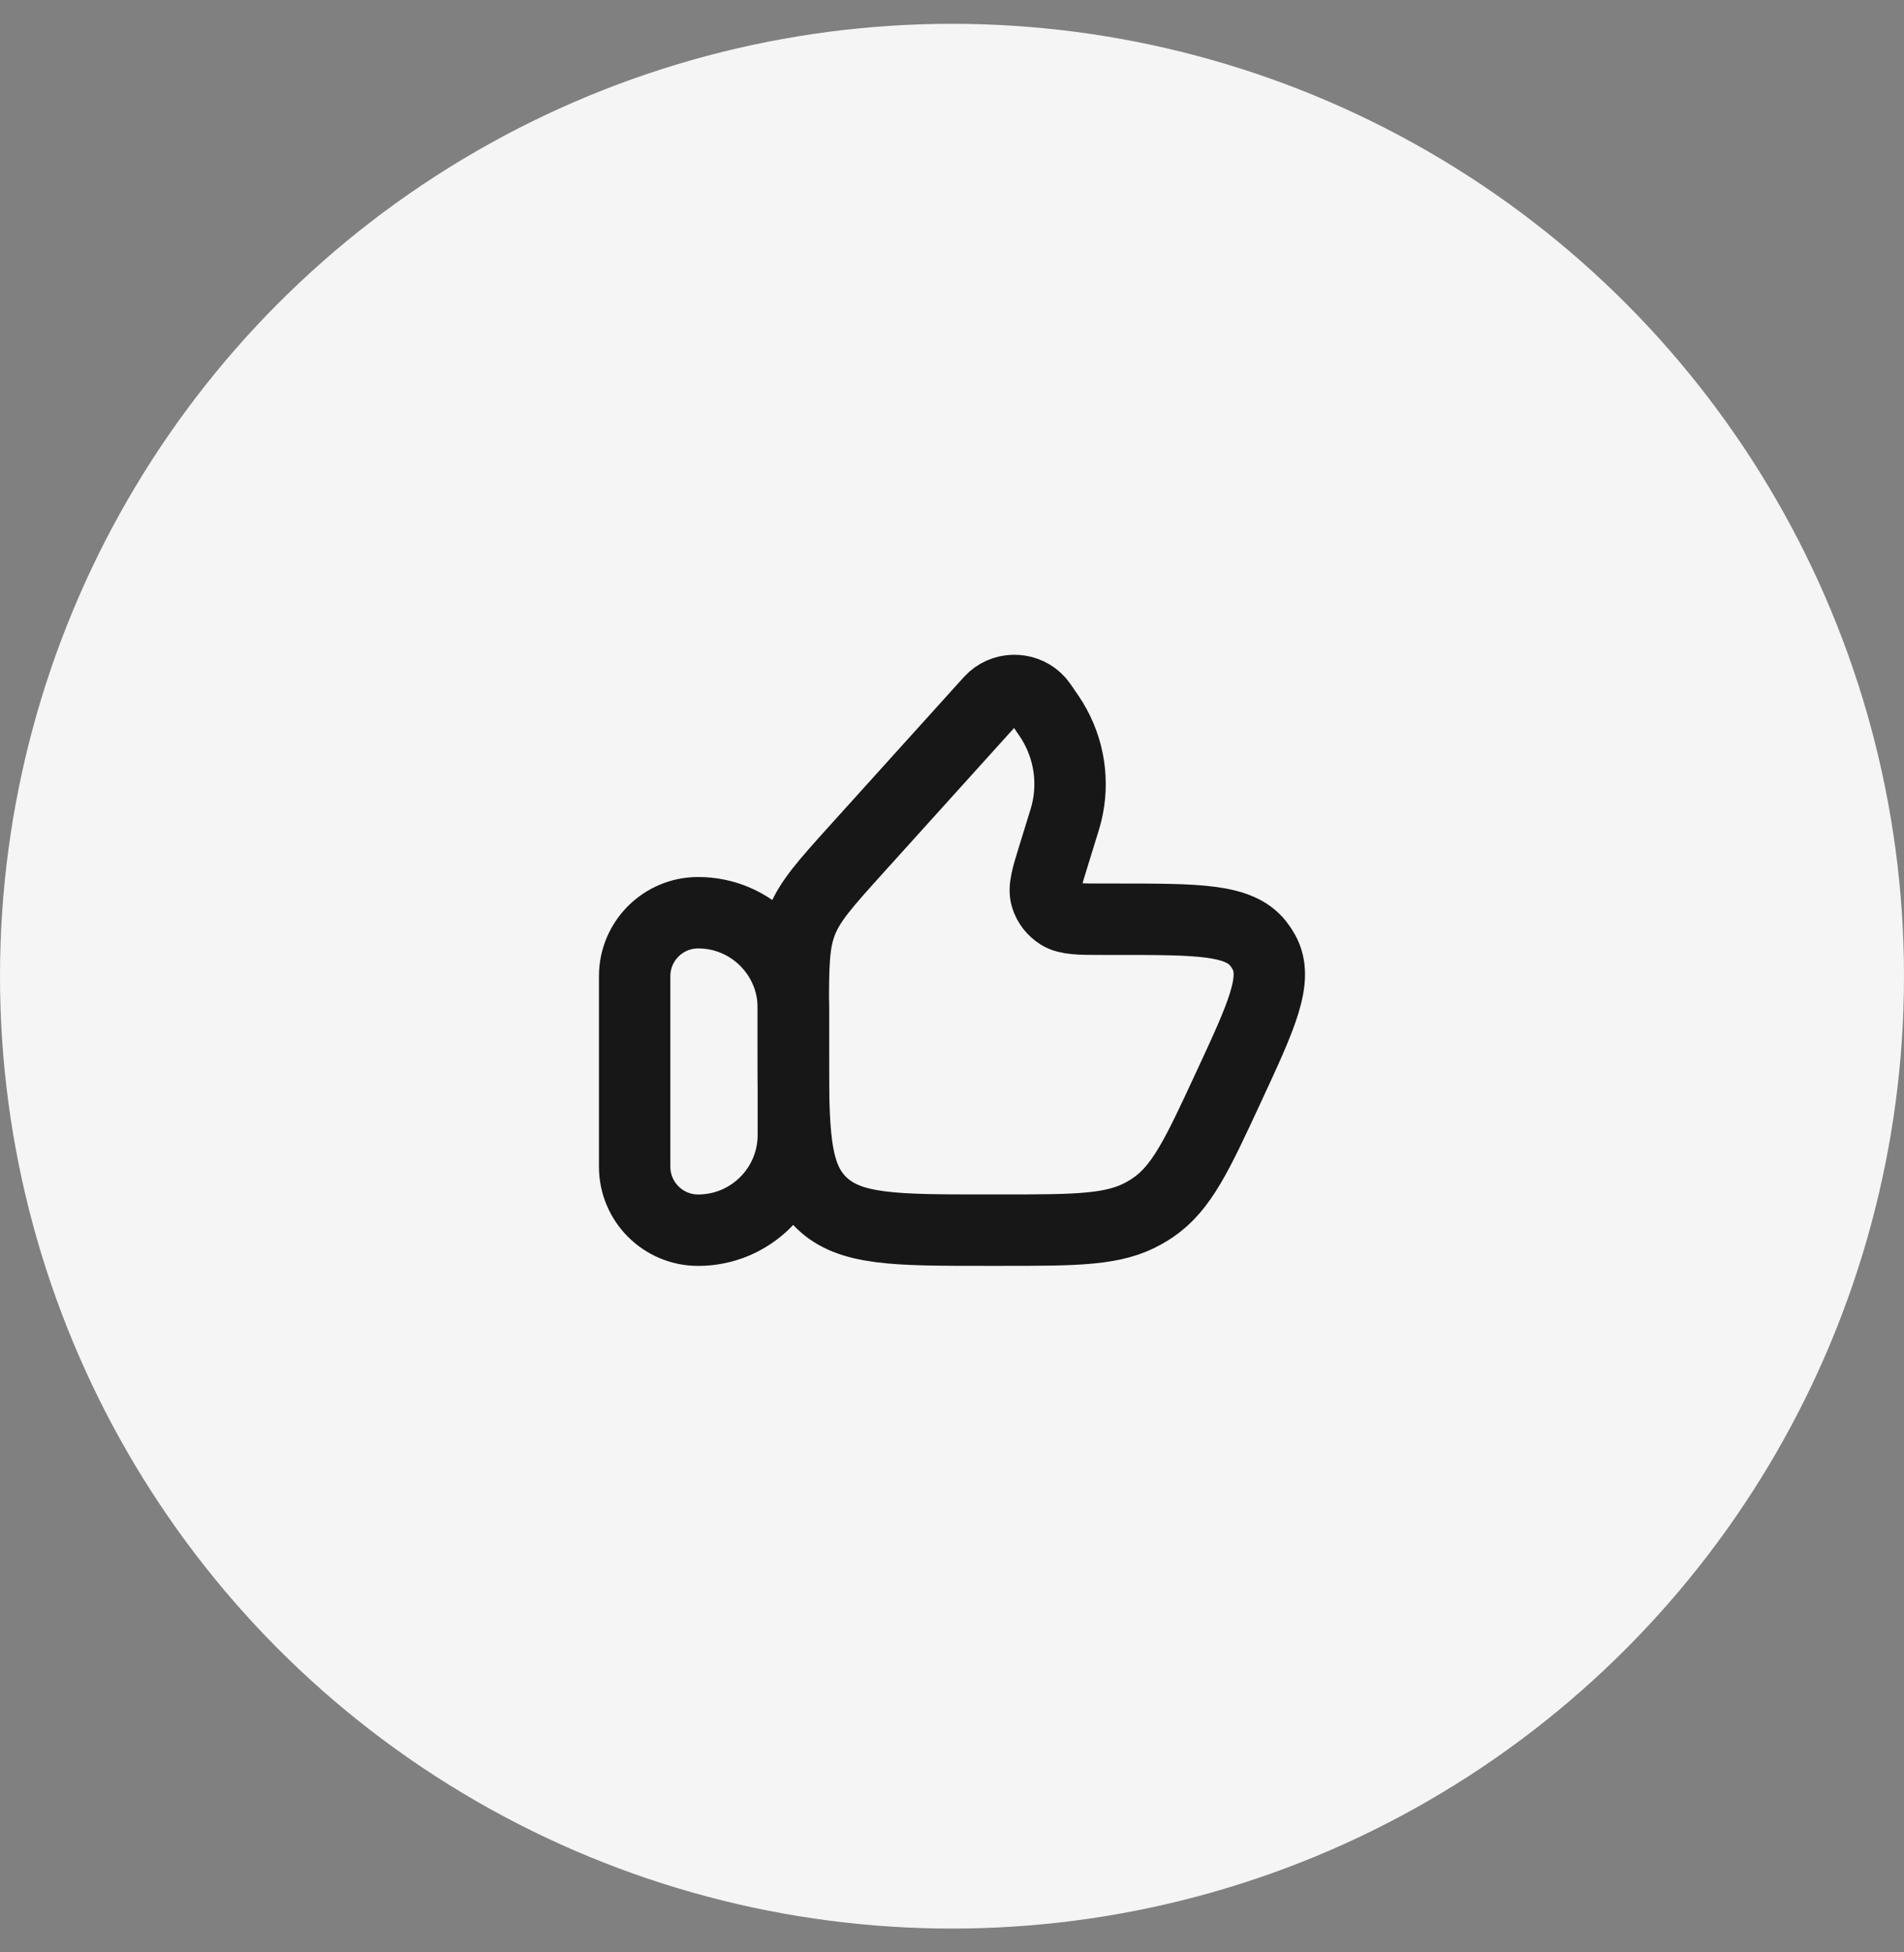<svg width="40" height="41" viewBox="0 0 40 41" fill="none" xmlns="http://www.w3.org/2000/svg">
<rect x="0" y="0" width="40" height="41" fill="#808080" stroke="none"/>
<circle cx="20" cy="20.5" r="20" fill="#F5F5F5"/>
<rect width="16" height="16" transform="translate(12 12.5)" fill="#F5F5F5"/>
<path d="M13.333 20.5C13.333 19.764 13.93 19.167 14.667 19.167C15.771 19.167 16.667 20.062 16.667 21.167V23.834C16.667 24.938 15.771 25.834 14.667 25.834C13.93 25.834 13.333 25.237 13.333 24.5V20.5Z" stroke="#171717" stroke-width="1.5" stroke-linecap="round" stroke-linejoin="round"/>
<path d="M22.319 17.371L22.142 17.944C21.996 18.414 21.923 18.649 21.979 18.834C22.024 18.985 22.124 19.114 22.259 19.199C22.427 19.304 22.68 19.304 23.186 19.304H23.455C25.169 19.304 26.025 19.304 26.43 19.811C26.476 19.869 26.517 19.931 26.553 19.996C26.864 20.561 26.51 21.323 25.802 22.847C25.153 24.246 24.828 24.945 24.225 25.357C24.167 25.397 24.107 25.434 24.045 25.469C23.41 25.833 22.624 25.833 21.051 25.833H20.71C18.804 25.833 17.851 25.833 17.259 25.26C16.666 24.686 16.666 23.763 16.666 21.916V21.267C16.666 20.296 16.666 19.811 16.839 19.367C17.011 18.923 17.341 18.558 18 17.827L20.728 14.807C20.796 14.731 20.831 14.693 20.861 14.667C21.142 14.422 21.577 14.45 21.823 14.728C21.849 14.758 21.878 14.8 21.936 14.884C22.026 15.015 22.071 15.08 22.11 15.145C22.462 15.726 22.568 16.416 22.407 17.071C22.389 17.145 22.366 17.22 22.319 17.371Z" stroke="#171717" stroke-width="1.5" stroke-linecap="round" stroke-linejoin="round"/>
</svg>
